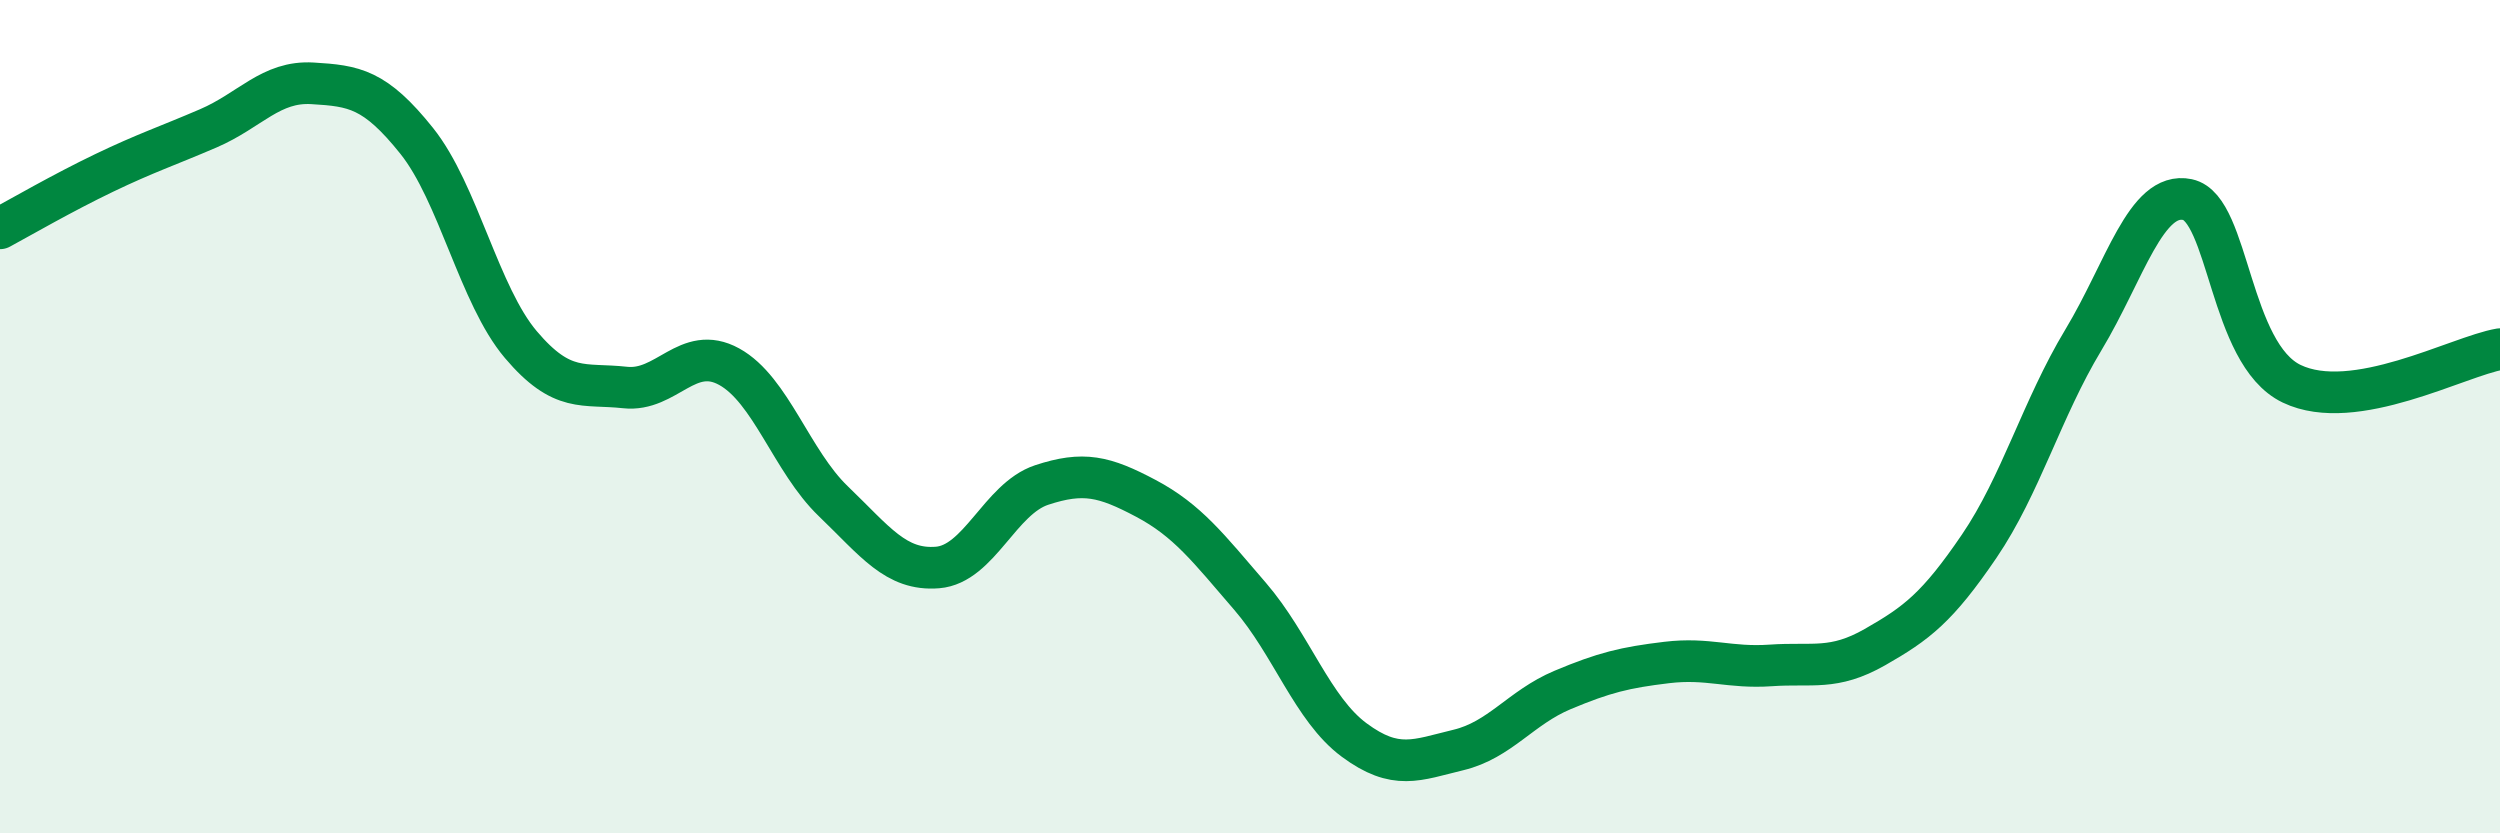 
    <svg width="60" height="20" viewBox="0 0 60 20" xmlns="http://www.w3.org/2000/svg">
      <path
        d="M 0,5.48 C 0.5,5.21 1.5,4.63 2.5,4.15 C 3.5,3.67 4,3.51 5,3.08 C 6,2.65 6.5,1.94 7.5,2 C 8.5,2.06 9,2.13 10,3.38 C 11,4.63 11.5,7.09 12.5,8.27 C 13.5,9.45 14,9.19 15,9.3 C 16,9.41 16.5,8.25 17.5,8.8 C 18.5,9.35 19,11.07 20,12.03 C 21,12.99 21.5,13.7 22.5,13.62 C 23.5,13.54 24,11.97 25,11.64 C 26,11.31 26.5,11.43 27.5,11.96 C 28.5,12.49 29,13.15 30,14.31 C 31,15.47 31.5,17.02 32.5,17.76 C 33.5,18.5 34,18.24 35,18 C 36,17.76 36.5,16.98 37.5,16.56 C 38.5,16.14 39,16.02 40,15.9 C 41,15.78 41.5,16.04 42.5,15.97 C 43.5,15.9 44,16.1 45,15.53 C 46,14.96 46.5,14.58 47.5,13.11 C 48.5,11.64 49,9.82 50,8.16 C 51,6.5 51.5,4.58 52.5,4.79 C 53.5,5 53.5,8.49 55,9.21 C 56.5,9.93 59,8.55 60,8.38L60 20L0 20Z"
        fill="#008740"
        opacity="0.1"
        stroke-linecap="round"
        stroke-linejoin="round"
      />
      <path
        d="M 0,5.48 C 0.5,5.21 1.5,4.63 2.5,4.15 C 3.5,3.67 4,3.51 5,3.08 C 6,2.65 6.5,1.94 7.5,2 C 8.5,2.06 9,2.13 10,3.38 C 11,4.63 11.5,7.09 12.5,8.27 C 13.5,9.45 14,9.19 15,9.3 C 16,9.41 16.5,8.25 17.5,8.8 C 18.5,9.35 19,11.07 20,12.03 C 21,12.99 21.5,13.7 22.5,13.62 C 23.5,13.54 24,11.97 25,11.64 C 26,11.31 26.5,11.43 27.5,11.96 C 28.5,12.49 29,13.15 30,14.31 C 31,15.47 31.5,17.02 32.5,17.76 C 33.5,18.5 34,18.24 35,18 C 36,17.76 36.5,16.98 37.5,16.56 C 38.5,16.14 39,16.02 40,15.9 C 41,15.78 41.5,16.04 42.5,15.97 C 43.5,15.9 44,16.1 45,15.53 C 46,14.96 46.5,14.58 47.5,13.11 C 48.5,11.64 49,9.82 50,8.16 C 51,6.5 51.5,4.58 52.5,4.79 C 53.5,5 53.5,8.49 55,9.21 C 56.5,9.93 59,8.55 60,8.38"
        stroke="#008740"
        stroke-width="1"
        fill="none"
        stroke-linecap="round"
        stroke-linejoin="round"
      />
    </svg>
  